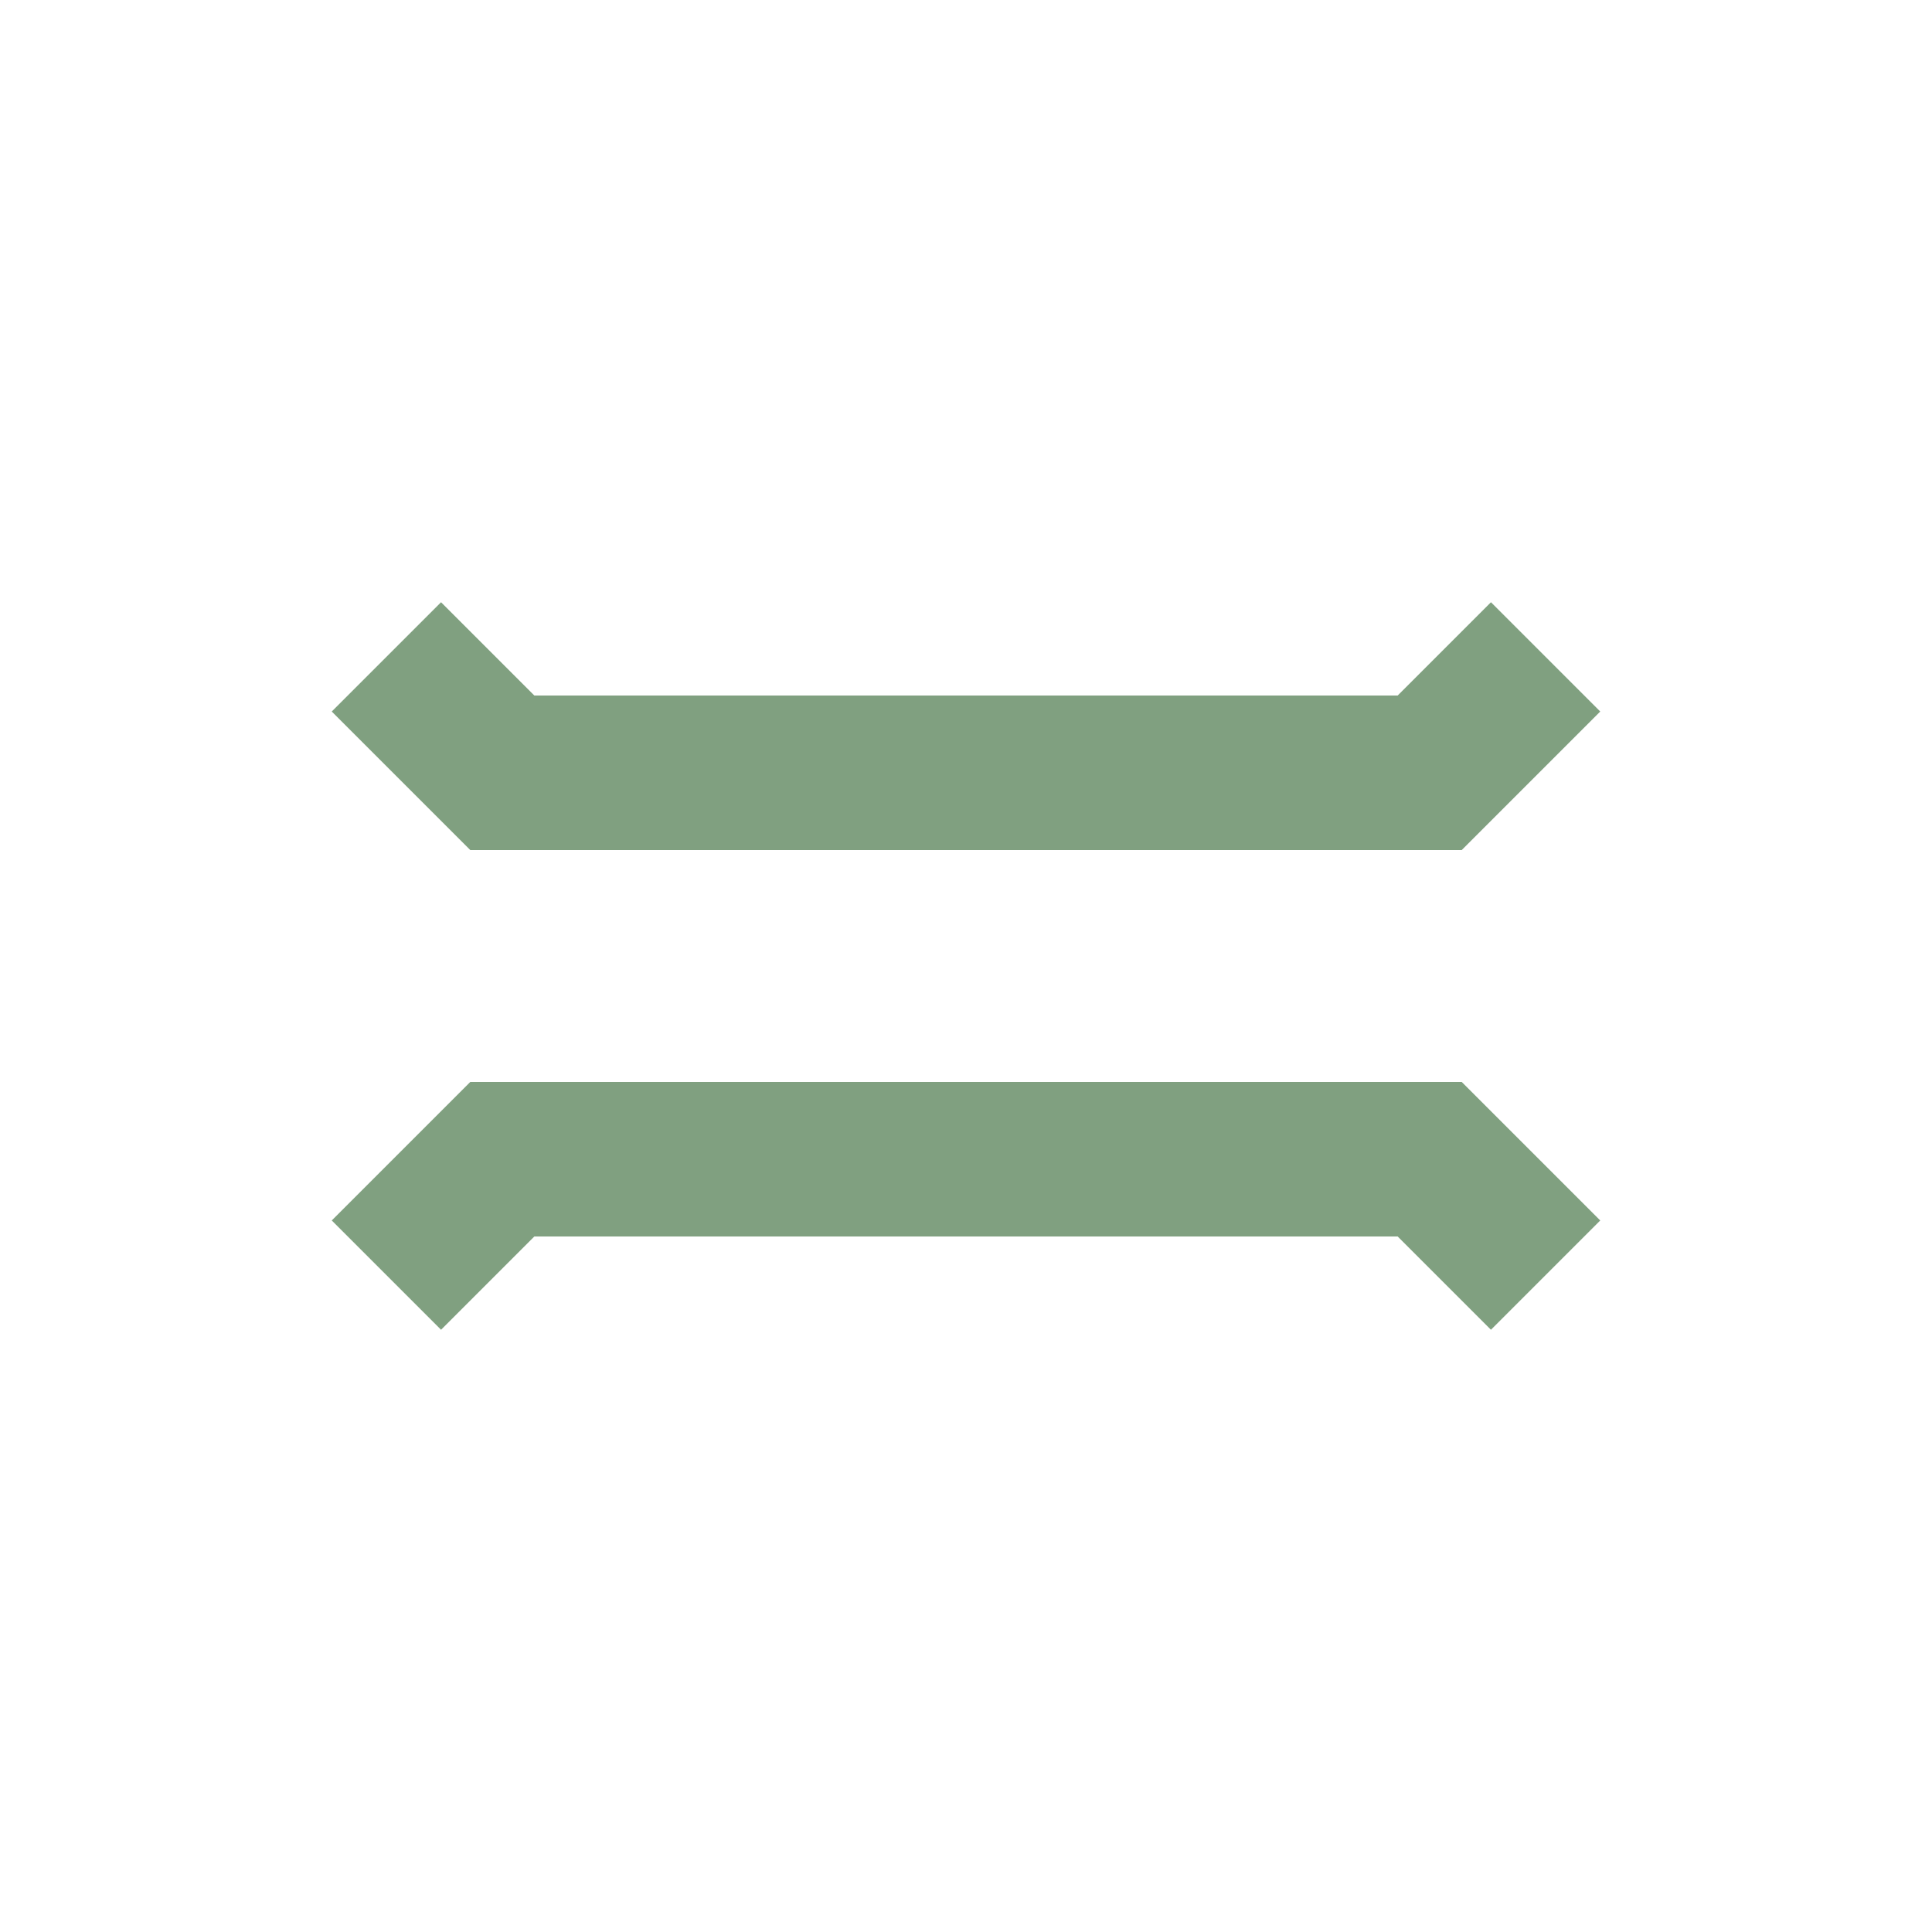 <?xml version="1.0"?>
<svg xmlns="http://www.w3.org/2000/svg" width="500" height="500">
<title>lhnSTRaeq</title>
<path d="M 100,170 L 130,200 H 370 L 400,170 M 100,330 L 130,300 H 370 L 400,330" stroke="#80A080" stroke-width="40" fill="none" />
</svg>